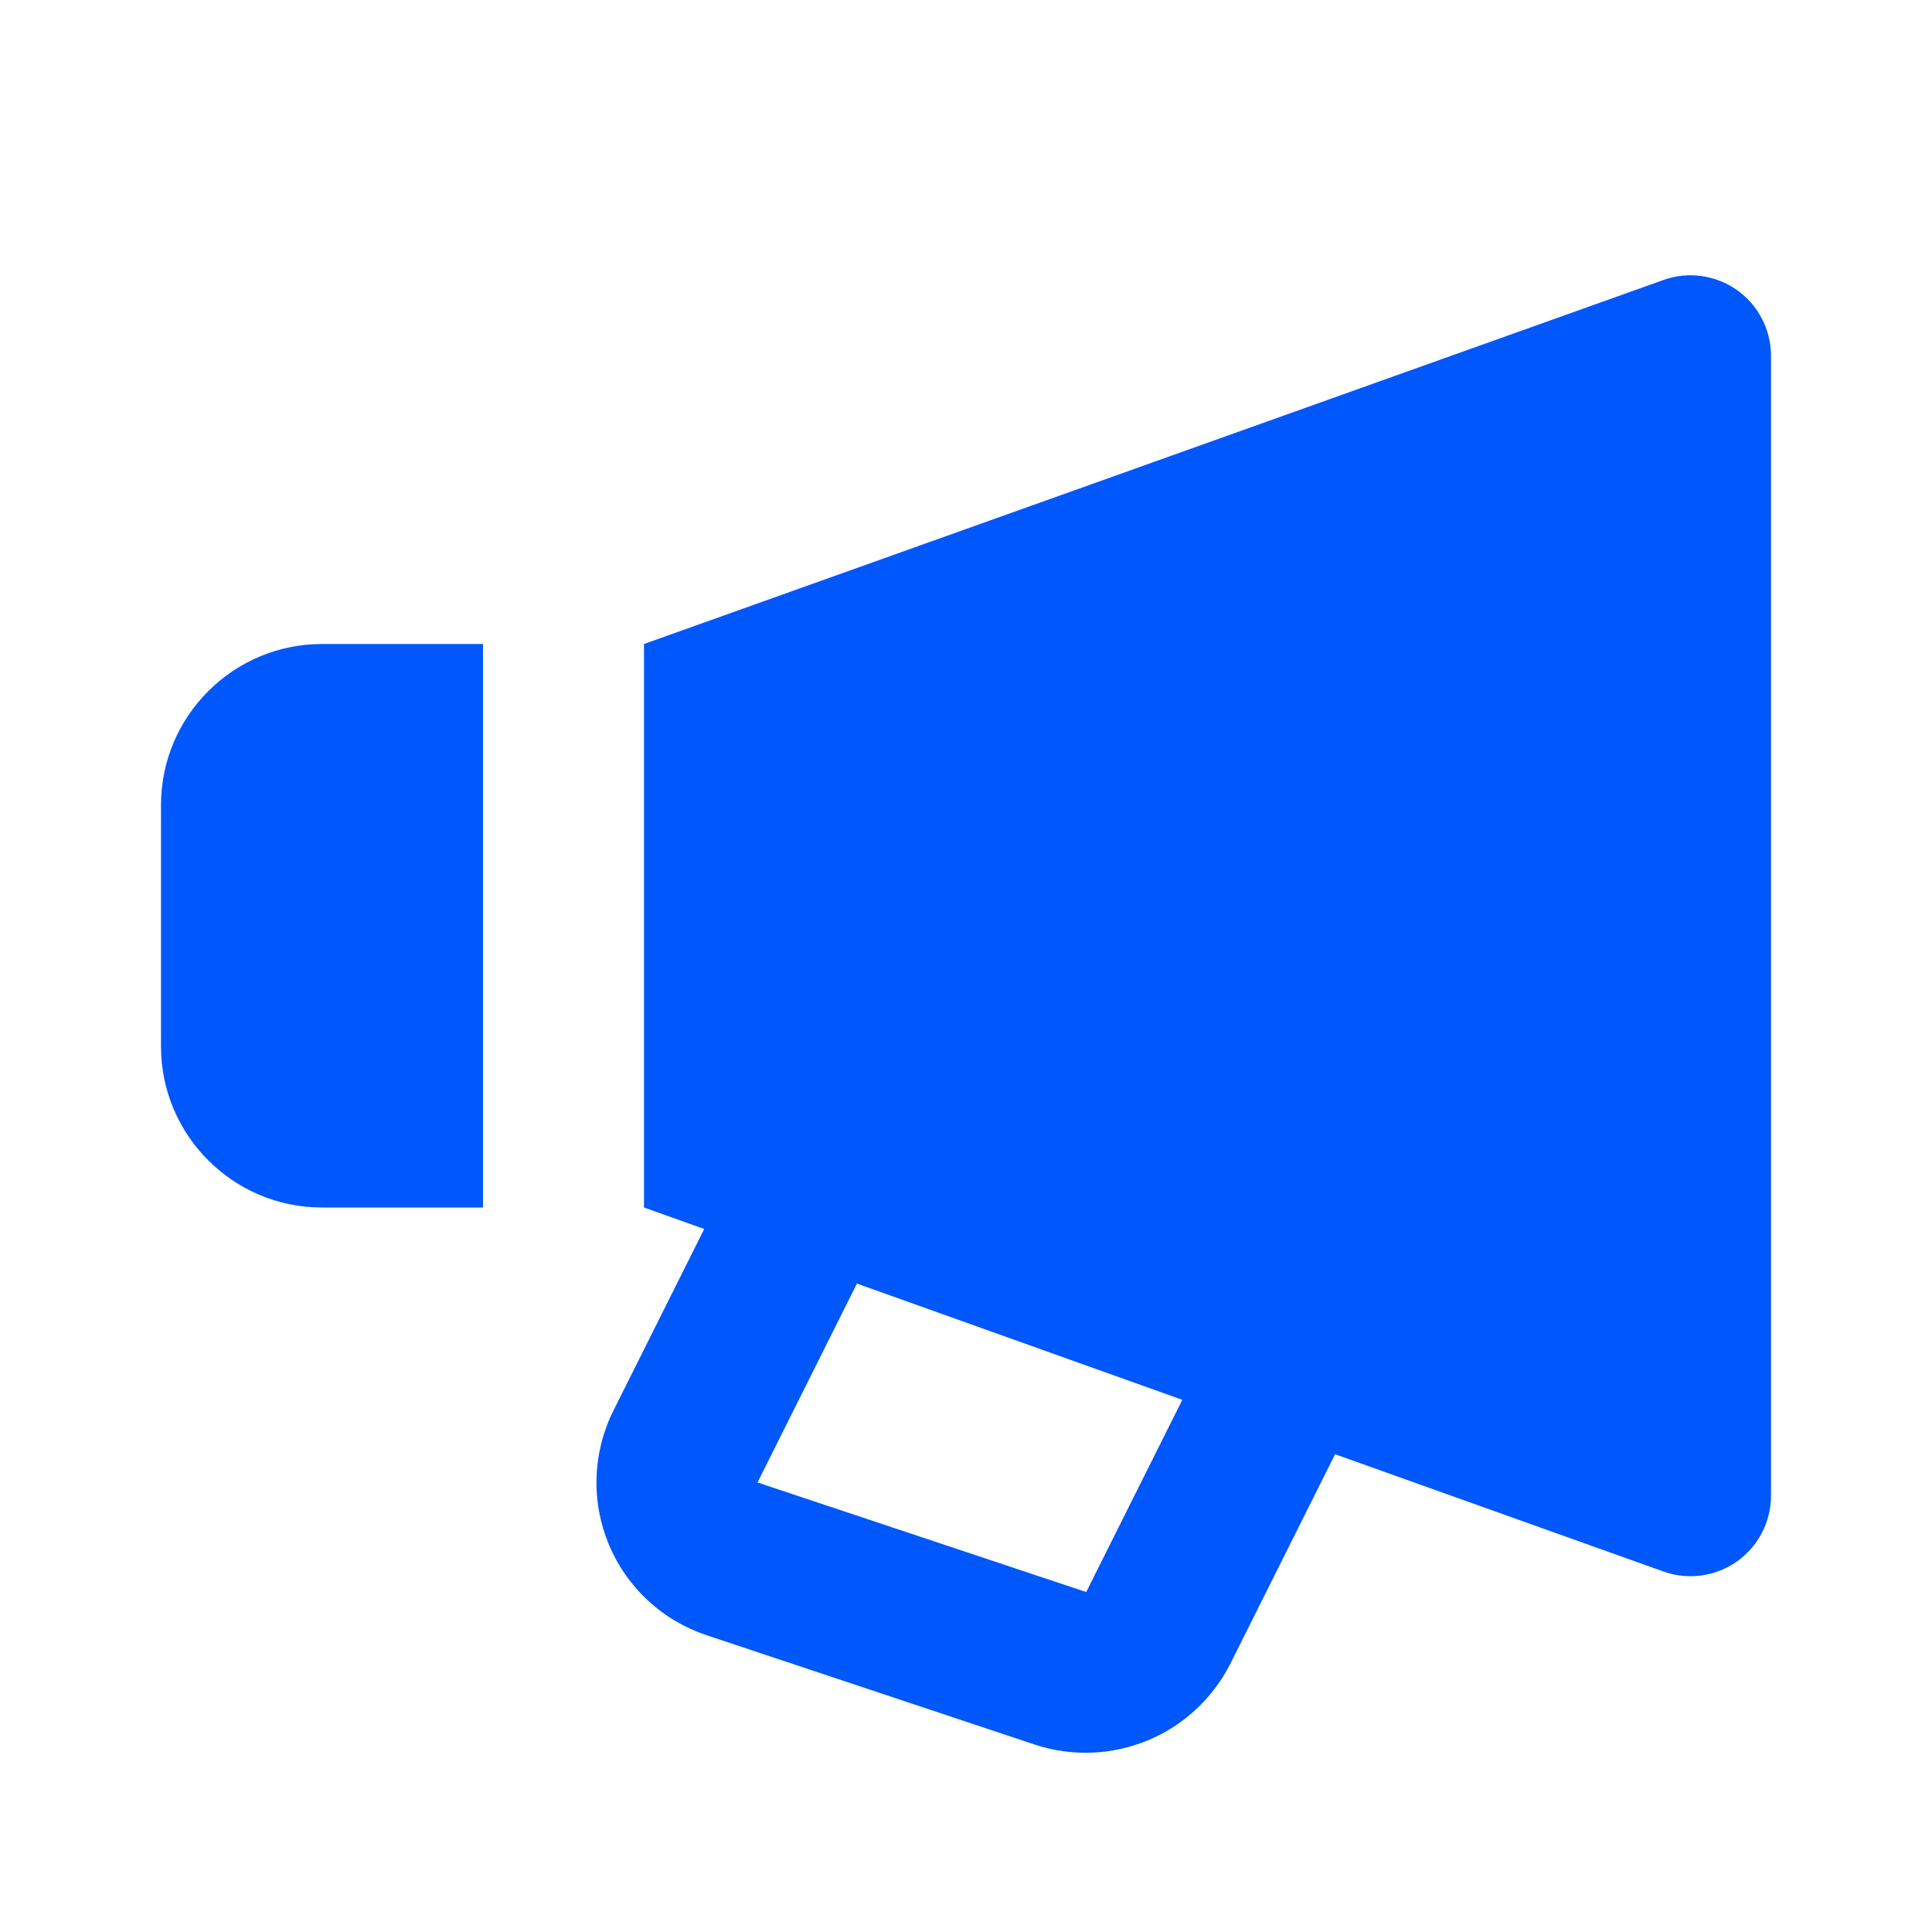 <svg xmlns="http://www.w3.org/2000/svg" width="24" height="24" viewBox="0 0 24 24" fill="none"><path d="M20.664 3.478L8 8V15L8.748 15.267L7.621 17.521C7.493 17.777 7.421 18.058 7.411 18.345C7.4 18.631 7.452 18.916 7.561 19.181C7.671 19.446 7.836 19.684 8.046 19.879C8.256 20.075 8.505 20.222 8.777 20.313L12.861 21.674C13.318 21.823 13.813 21.804 14.257 21.62C14.701 21.436 15.064 21.099 15.282 20.671L16.585 18.065L20.664 19.522C20.815 19.576 20.976 19.593 21.135 19.571C21.294 19.549 21.445 19.49 21.576 19.398C21.707 19.305 21.814 19.183 21.887 19.041C21.961 18.899 22 18.741 22 18.581V4.419C22 4.259 21.961 4.101 21.887 3.959C21.814 3.817 21.707 3.694 21.576 3.602C21.445 3.51 21.294 3.451 21.135 3.429C20.976 3.407 20.815 3.424 20.664 3.478ZM13.493 19.777L9.41 18.416L10.645 15.945L14.687 17.389L13.493 19.777ZM4 15H6V8H4C2.897 8 2 8.897 2 10V13C2 14.103 2.897 15 4 15Z" fill="#0057FC"></path></svg>